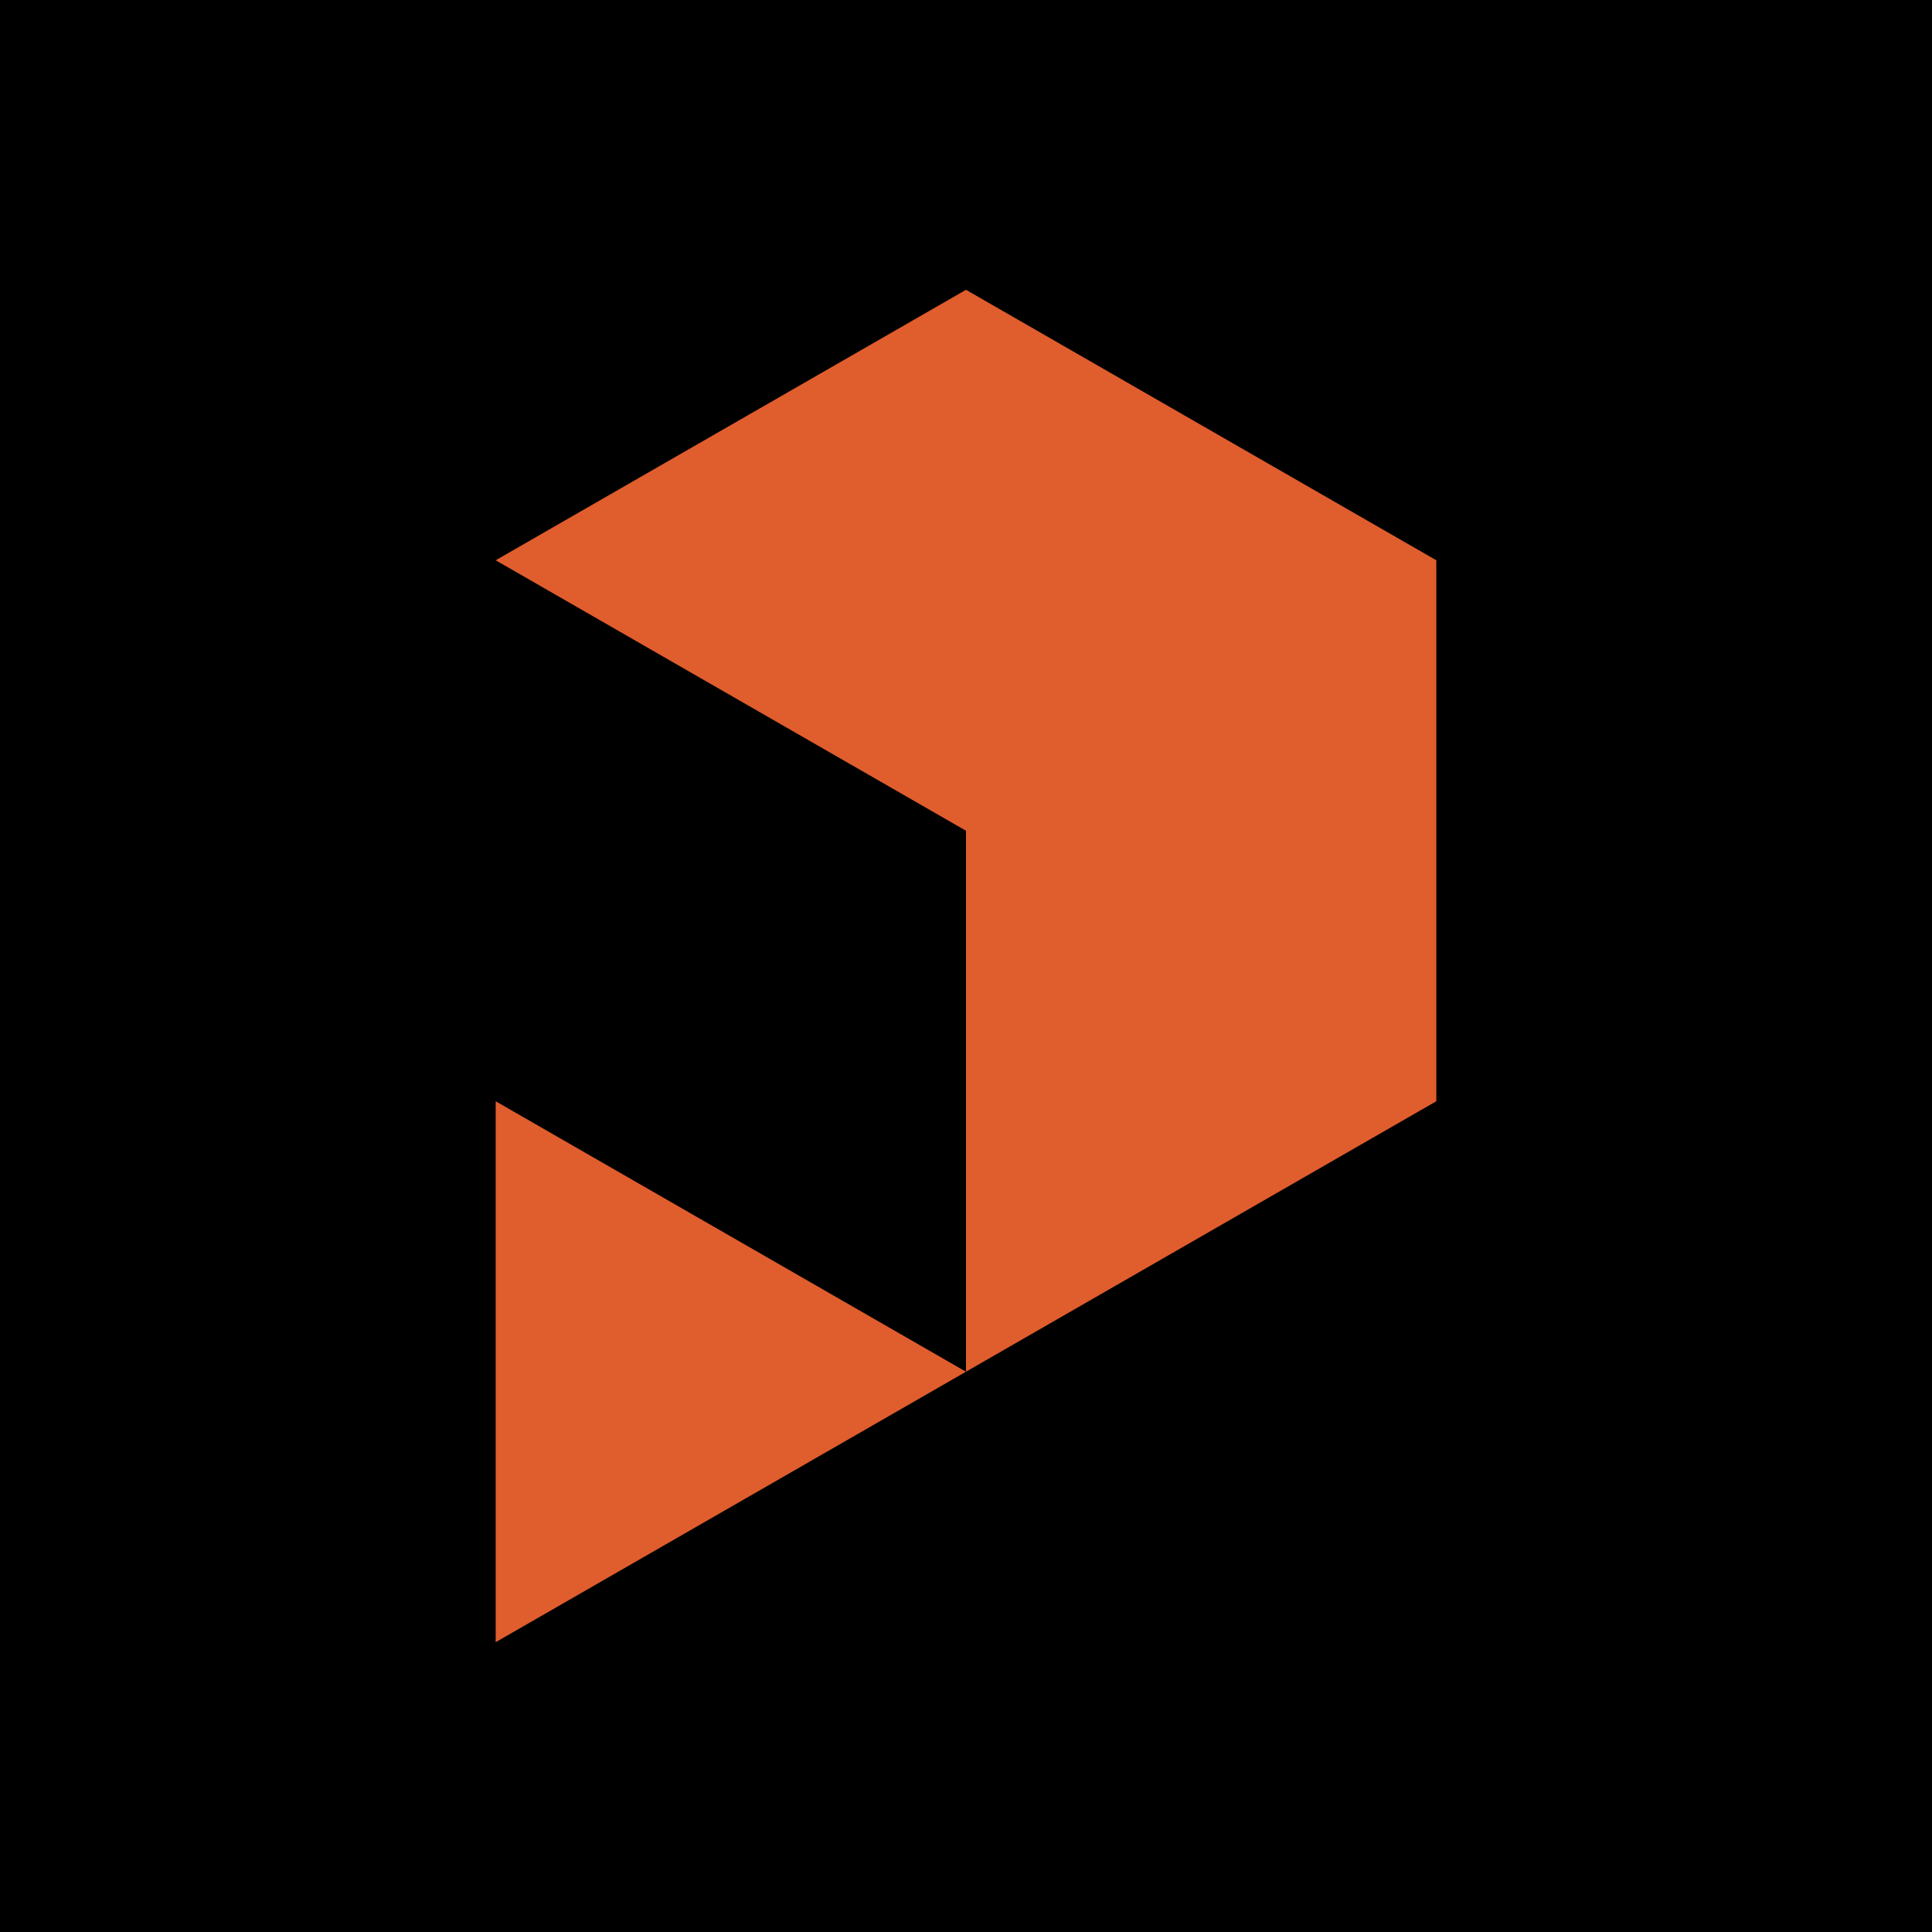 <?xml version="1.0" encoding="UTF-8" standalone="no"?>
<!DOCTYPE svg PUBLIC "-//W3C//DTD SVG 1.1//EN" "http://www.w3.org/Graphics/SVG/1.1/DTD/svg11.dtd">
<svg width="100%" height="100%" viewBox="0 0 50 50" version="1.1" xmlns="http://www.w3.org/2000/svg" xmlns:xlink="http://www.w3.org/1999/xlink" xml:space="preserve" xmlns:serif="http://www.serif.com/" style="fill-rule:evenodd;clip-rule:evenodd;stroke-linejoin:round;stroke-miterlimit:2;">
    <rect x="-0" y="0" width="50" height="50"/>
    <path d="M12.828,42.5l12.172,-7l-12.172,-7l0,14Zm12.172,-35l-12.172,7l12.172,7l0,14l12.172,-7l0,-14l-12.172,-7Z" style="fill:#e05d2d;fill-rule:nonzero;"/>
</svg>
